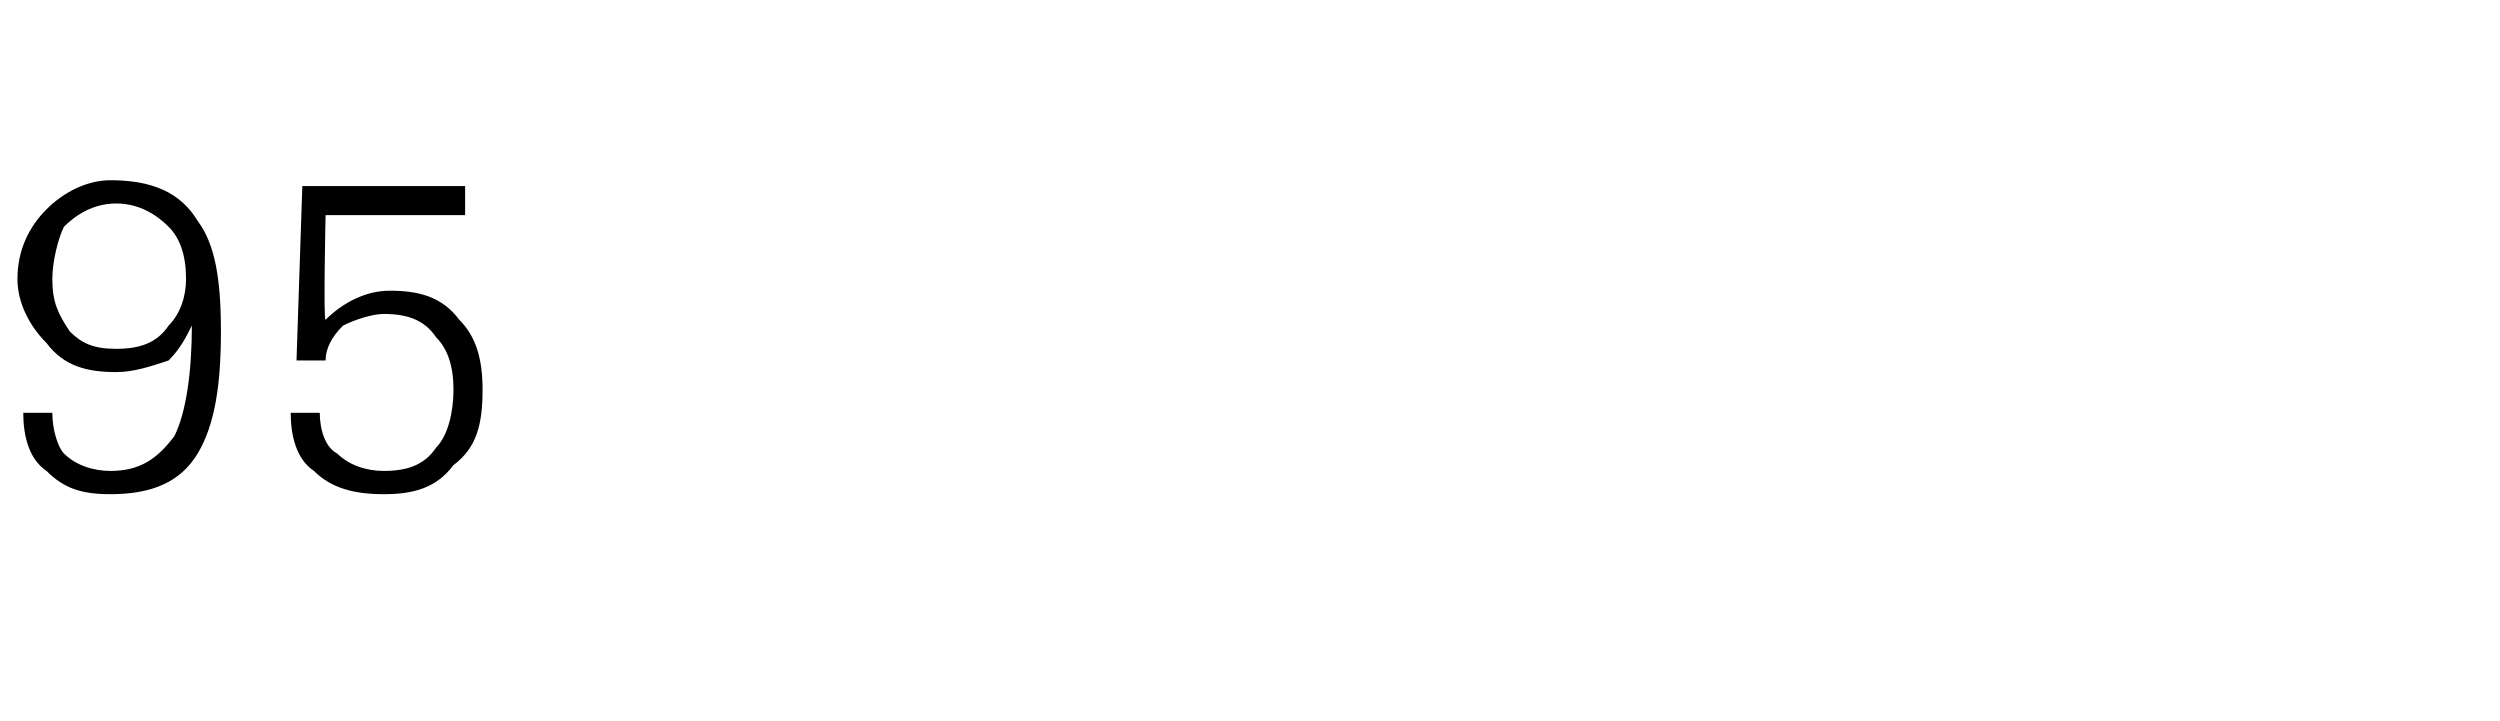 <?xml version="1.0" standalone="no"?><!DOCTYPE svg PUBLIC "-//W3C//DTD SVG 1.1//EN" "http://www.w3.org/Graphics/SVG/1.1/DTD/svg11.dtd"><svg xmlns="http://www.w3.org/2000/svg" version="1.1" width="43px" height="12.4px" viewBox="0 -3 43 12.4" style="top:-3px">  <desc>95</desc>  <defs/>  <g id="Polygon144557">    <path d="M 0.8 5.1 C 0.5 4.9 0.4 4.5 0.4 4.1 C 0.4 4.1 0.9 4.1 0.9 4.1 C 0.9 4.4 1 4.7 1.1 4.8 C 1.3 5 1.6 5.1 1.9 5.1 C 2.4 5.1 2.7 4.9 3 4.5 C 3.2 4.1 3.3 3.4 3.3 2.6 C 3.2 2.8 3.1 3 2.9 3.2 C 2.6 3.3 2.3 3.4 2 3.4 C 1.5 3.4 1.1 3.3 0.8 2.9 C 0.5 2.6 0.3 2.2 0.3 1.8 C 0.3 1.3 0.5 0.9 0.8 0.6 C 1.1 0.3 1.5 0.1 1.9 0.1 C 2.6 0.1 3.1 0.3 3.4 0.8 C 3.7 1.2 3.8 1.8 3.8 2.7 C 3.8 3.6 3.7 4.3 3.4 4.8 C 3.1 5.3 2.6 5.5 1.9 5.5 C 1.4 5.5 1.1 5.4 0.8 5.1 C 0.8 5.1 0.8 5.1 0.8 5.1 Z M 1.1 0.9 C 1 1.1 0.9 1.5 0.9 1.8 C 0.9 2.2 1 2.4 1.2 2.7 C 1.4 2.9 1.6 3 2 3 C 2.4 3 2.7 2.9 2.9 2.6 C 3.1 2.4 3.2 2.1 3.2 1.8 C 3.2 1.4 3.1 1.1 2.9 0.9 C 2.7 0.7 2.4 0.5 2 0.5 C 1.6 0.5 1.3 0.7 1.1 0.9 C 1.1 0.9 1.1 0.9 1.1 0.9 Z M 5.5 4.1 C 5.5 4.4 5.6 4.7 5.8 4.8 C 6 5 6.3 5.1 6.6 5.1 C 7 5.1 7.3 5 7.5 4.7 C 7.7 4.5 7.8 4.1 7.8 3.7 C 7.8 3.3 7.7 3 7.5 2.8 C 7.3 2.5 7 2.4 6.6 2.4 C 6.4 2.4 6.1 2.5 5.9 2.6 C 5.7 2.8 5.6 3 5.6 3.2 C 5.56 3.2 5.1 3.2 5.1 3.2 L 5.2 0.2 L 8 0.2 L 8 0.7 L 5.6 0.7 C 5.6 0.7 5.56 2.52 5.6 2.5 C 5.9 2.2 6.3 2 6.7 2 C 7.2 2 7.6 2.1 7.9 2.5 C 8.2 2.8 8.3 3.2 8.3 3.7 C 8.3 4.3 8.2 4.7 7.8 5 C 7.5 5.4 7.1 5.5 6.6 5.5 C 6.1 5.5 5.7 5.4 5.4 5.1 C 5.1 4.9 5 4.5 5 4.1 C 5 4.1 5.5 4.1 5.5 4.1 Z " stroke="none" fill="#000"/>  </g></svg>